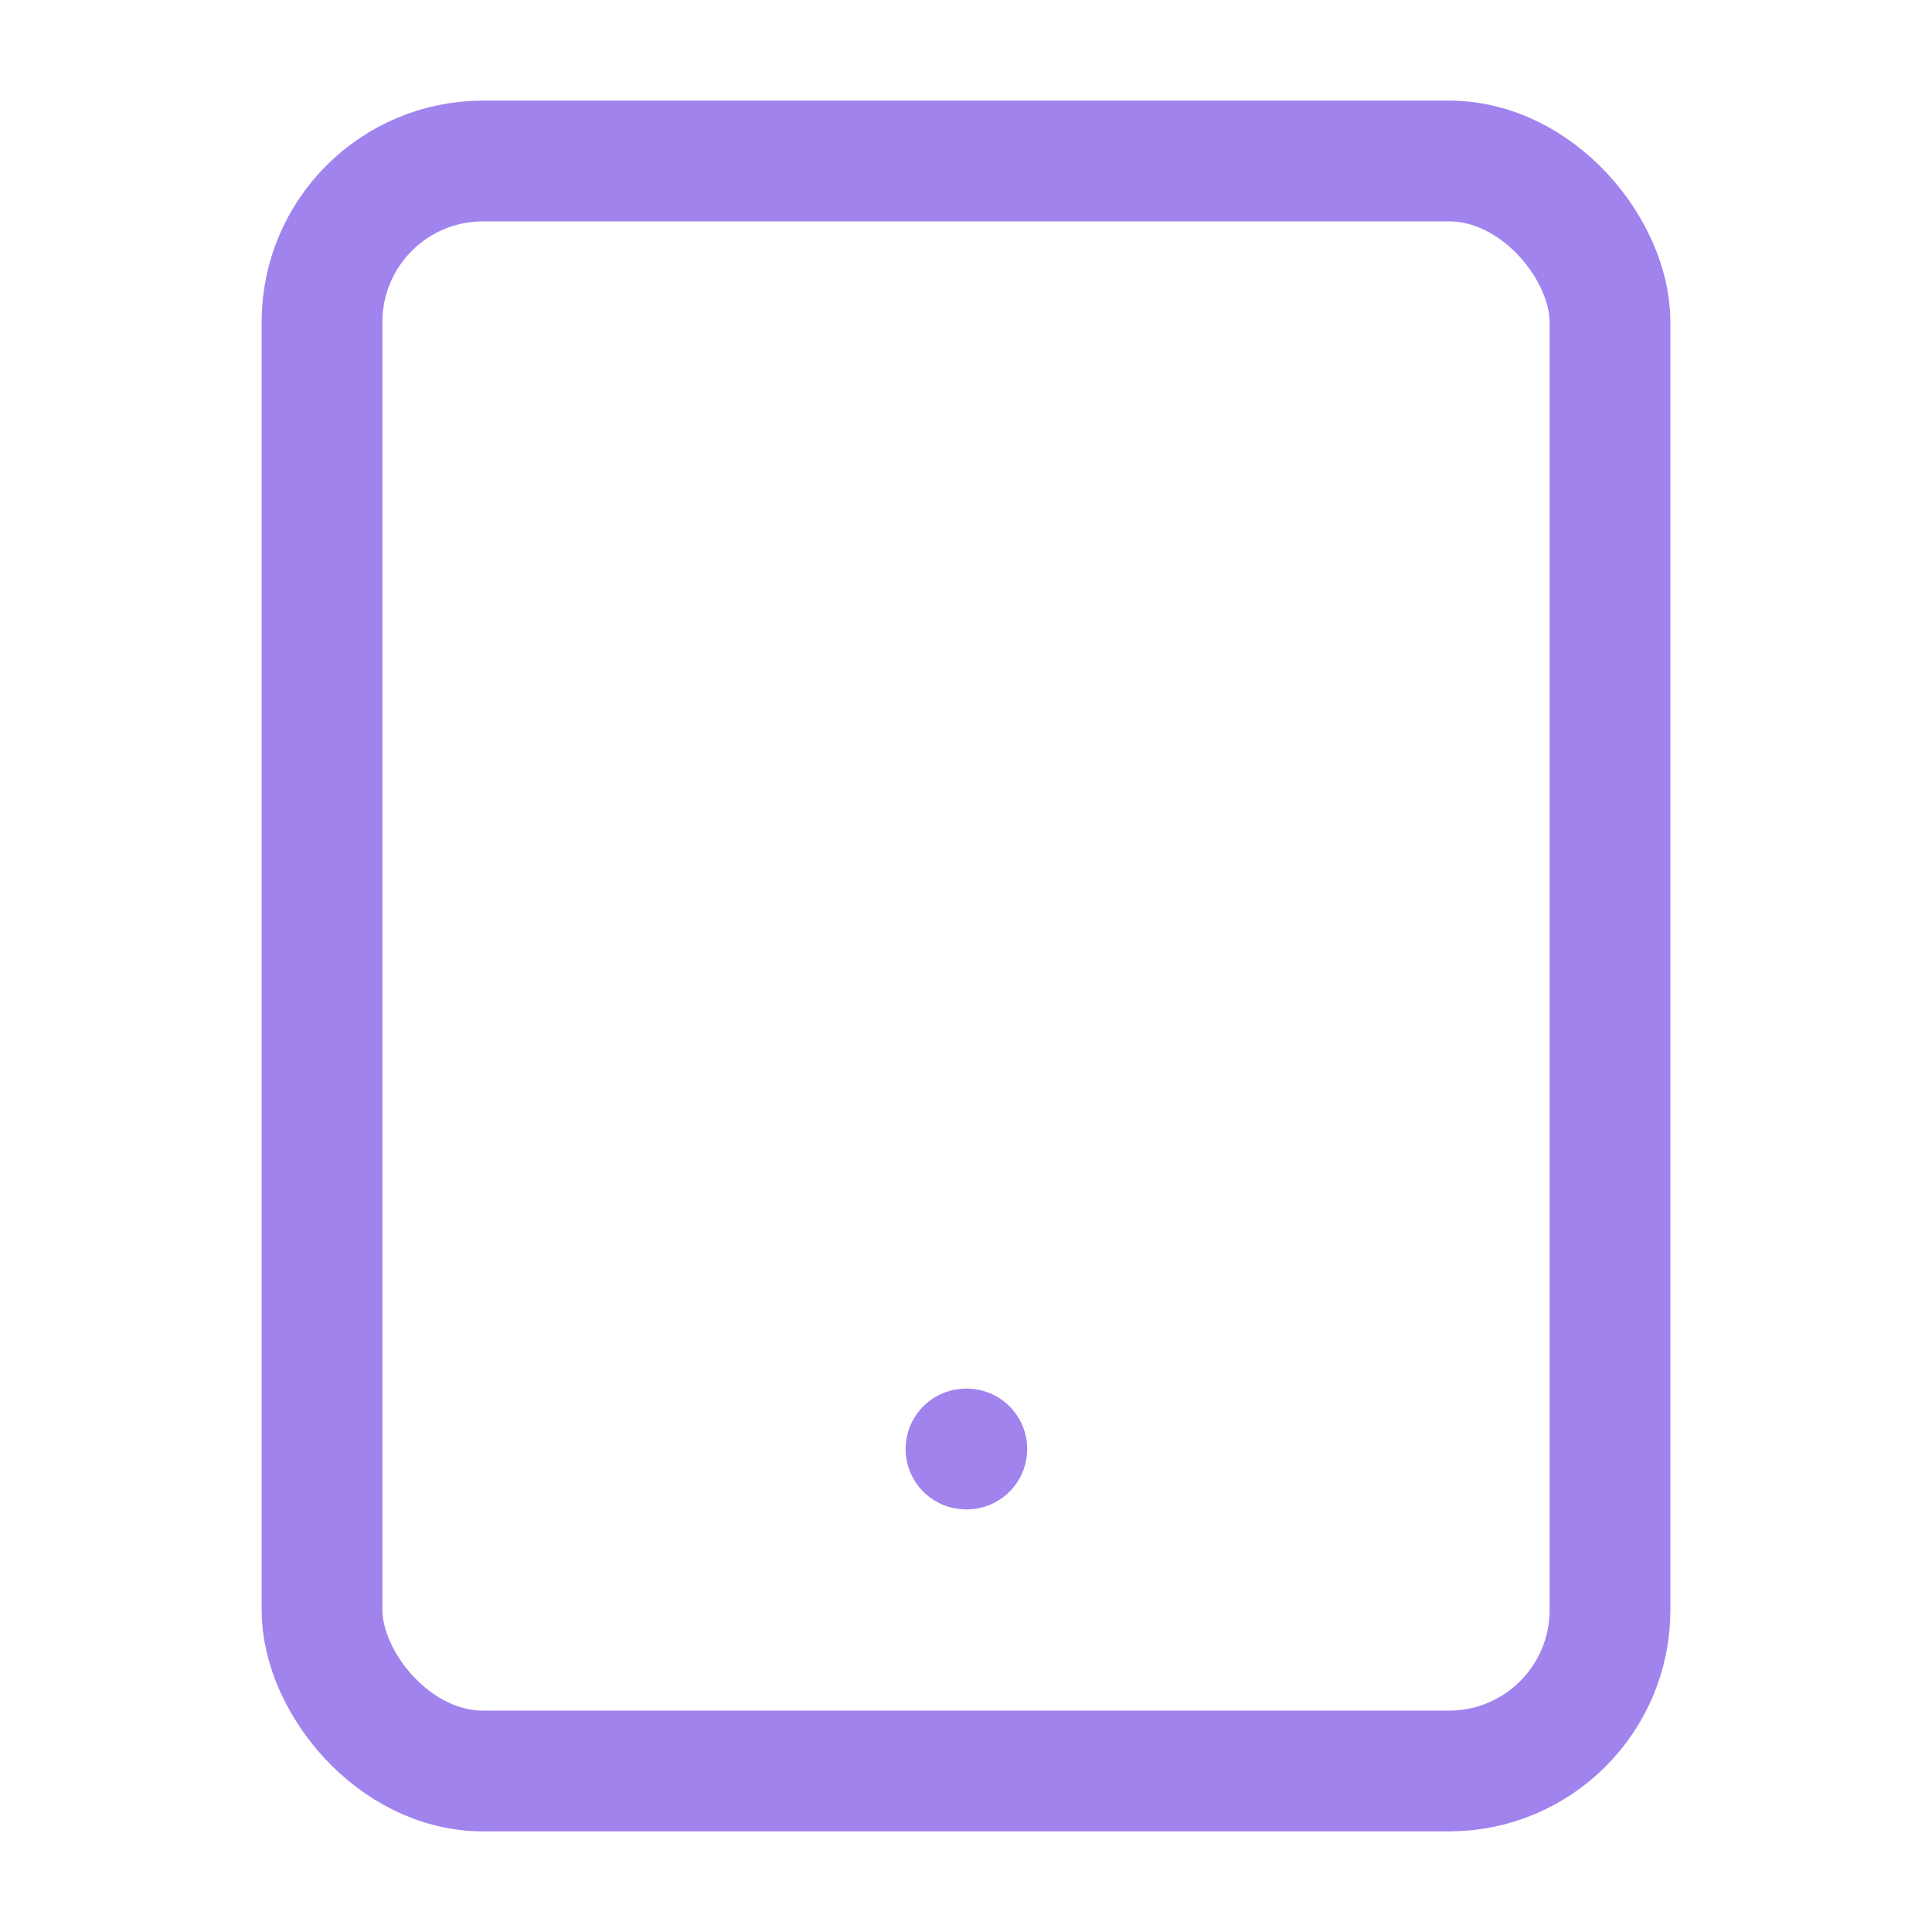 <svg xmlns="http://www.w3.org/2000/svg" width="24" height="24" viewBox="0 0 24 24" fill="none" stroke="#a083ed" stroke-width="1.5" stroke-linecap="round" stroke-linejoin="round"><rect x="4" y="2" width="16" height="20" rx="2" ry="2" /><line x1="12" y1="18" x2="12.01" y2="18" /></svg>